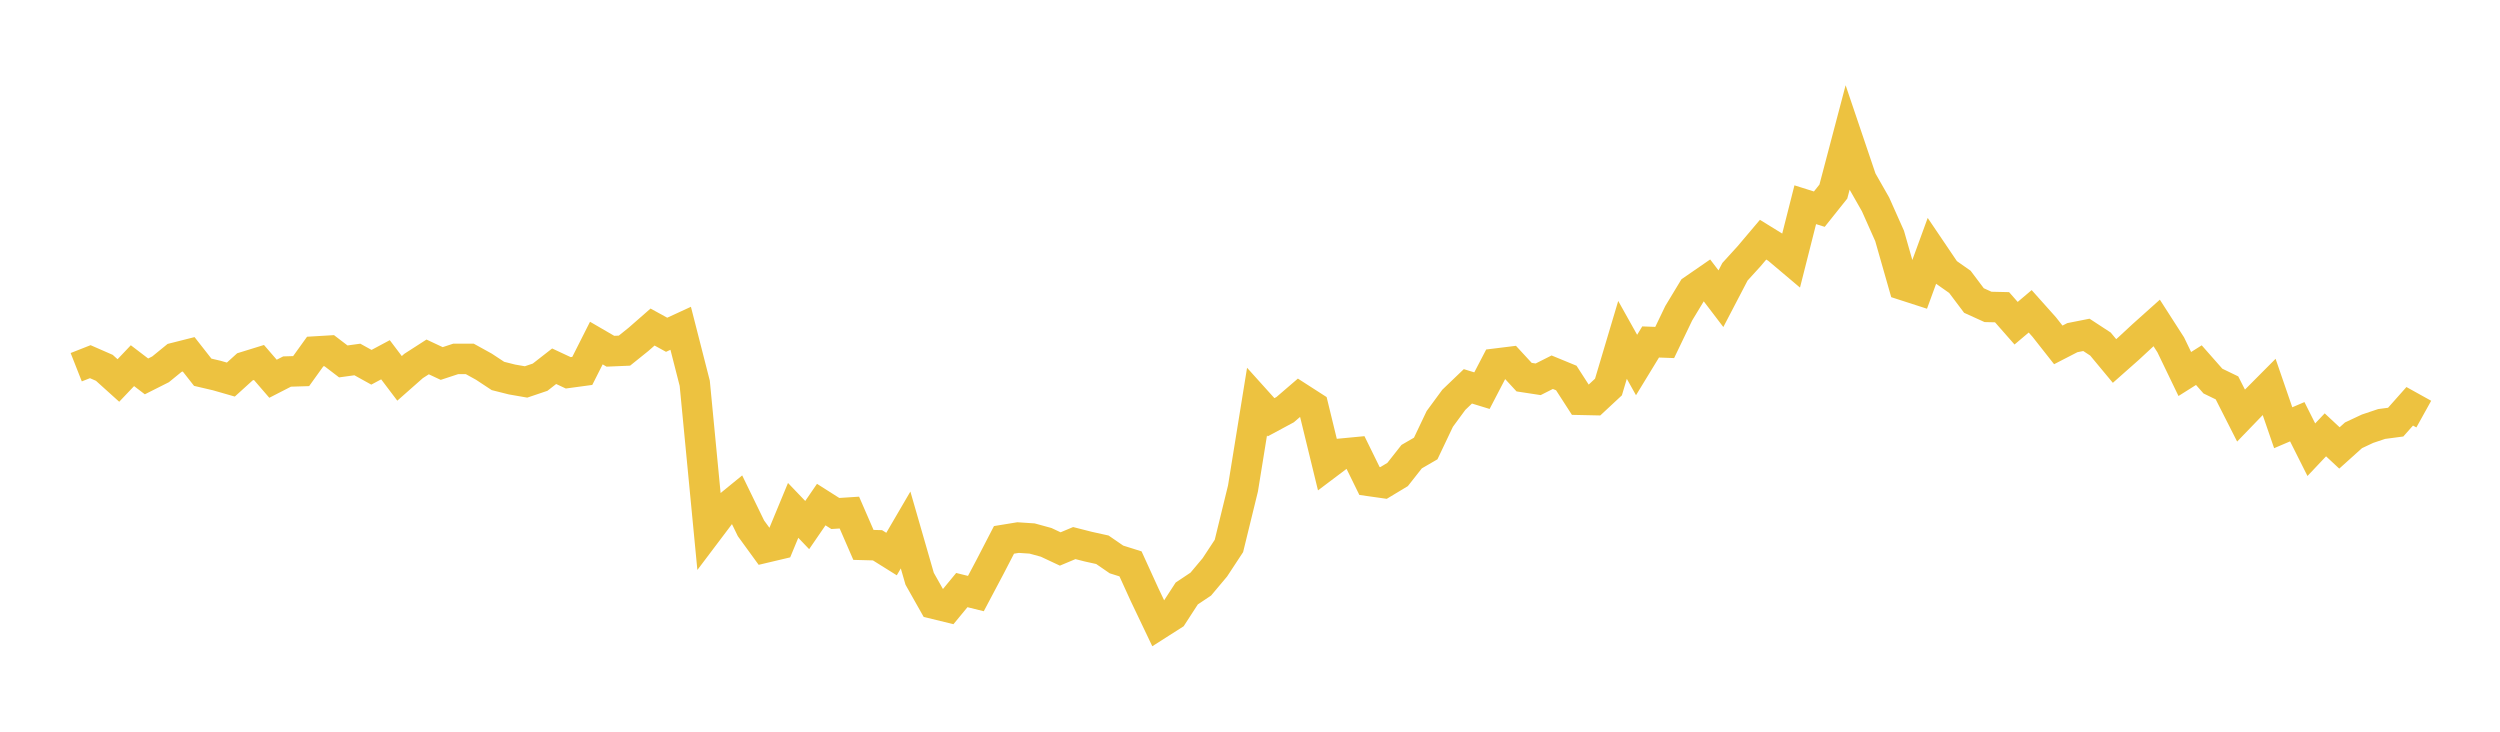 <svg width="164" height="48" xmlns="http://www.w3.org/2000/svg" xmlns:xlink="http://www.w3.org/1999/xlink"><path fill="none" stroke="rgb(237,194,64)" stroke-width="2" d="M5,24.089L5.922,23.726L6.844,24.129L7.766,24.96L8.689,23.988L9.611,24.692L10.533,24.228L11.455,23.476L12.377,23.243L13.299,24.419L14.222,24.635L15.144,24.9L16.066,24.064L16.988,23.779L17.91,24.846L18.832,24.373L19.754,24.345L20.677,23.06L21.599,23.005L22.521,23.709L23.443,23.582L24.365,24.093L25.287,23.6L26.21,24.821L27.132,24.007L28.054,23.414L28.976,23.846L29.898,23.543L30.82,23.545L31.743,24.055L32.665,24.663L33.587,24.895L34.509,25.055L35.431,24.744L36.353,24.025L37.275,24.456L38.198,24.331L39.12,22.505L40.042,23.041L40.964,23.002L41.886,22.261L42.808,21.454L43.731,21.961L44.653,21.536L45.575,25.144L46.497,34.736L47.419,33.514L48.341,32.761L49.263,34.657L50.186,35.926L51.108,35.708L52.03,33.481L52.952,34.444L53.874,33.1L54.796,33.685L55.719,33.625L56.641,35.745L57.563,35.77L58.485,36.346L59.407,34.767L60.329,37.966L61.251,39.601L62.174,39.827L63.096,38.709L64.018,38.938L64.94,37.198L65.862,35.416L66.784,35.265L67.707,35.326L68.629,35.579L69.551,36.012L70.473,35.626L71.395,35.861L72.317,36.065L73.24,36.7L74.162,36.99L75.084,39.012L76.006,40.943L76.928,40.355L77.85,38.933L78.772,38.317L79.695,37.218L80.617,35.815L81.539,32.045L82.461,26.346L83.383,27.37L84.305,26.874L85.228,26.08L86.15,26.673L87.072,30.456L87.994,29.762L88.916,29.674L89.838,31.552L90.76,31.683L91.683,31.127L92.605,29.956L93.527,29.421L94.449,27.482L95.371,26.227L96.293,25.344L97.216,25.627L98.138,23.855L99.06,23.741L99.982,24.741L100.904,24.882L101.826,24.417L102.749,24.797L103.671,26.226L104.593,26.246L105.515,25.388L106.437,22.296L107.359,23.945L108.281,22.433L109.204,22.467L110.126,20.546L111.048,19.021L111.97,18.385L112.892,19.595L113.814,17.827L114.737,16.813L115.659,15.723L116.581,16.292L117.503,17.07L118.425,13.43L119.347,13.721L120.269,12.566L121.192,9.064L122.114,11.789L123.036,13.408L123.958,15.477L124.88,18.707L125.802,19.005L126.725,16.478L127.647,17.842L128.569,18.489L129.491,19.714L130.413,20.133L131.335,20.154L132.257,21.203L133.18,20.422L134.102,21.454L135.024,22.625L135.946,22.15L136.868,21.967L137.79,22.57L138.713,23.681L139.635,22.866L140.557,22.011L141.479,21.186L142.401,22.622L143.323,24.535L144.246,23.953L145.168,24.999L146.09,25.445L147.012,27.262L147.934,26.307L148.856,25.38L149.778,28.059L150.701,27.665L151.623,29.501L152.545,28.525L153.467,29.385L154.389,28.556L155.311,28.123L156.234,27.814L157.156,27.692L158.078,26.653L159,27.165"></path></svg>